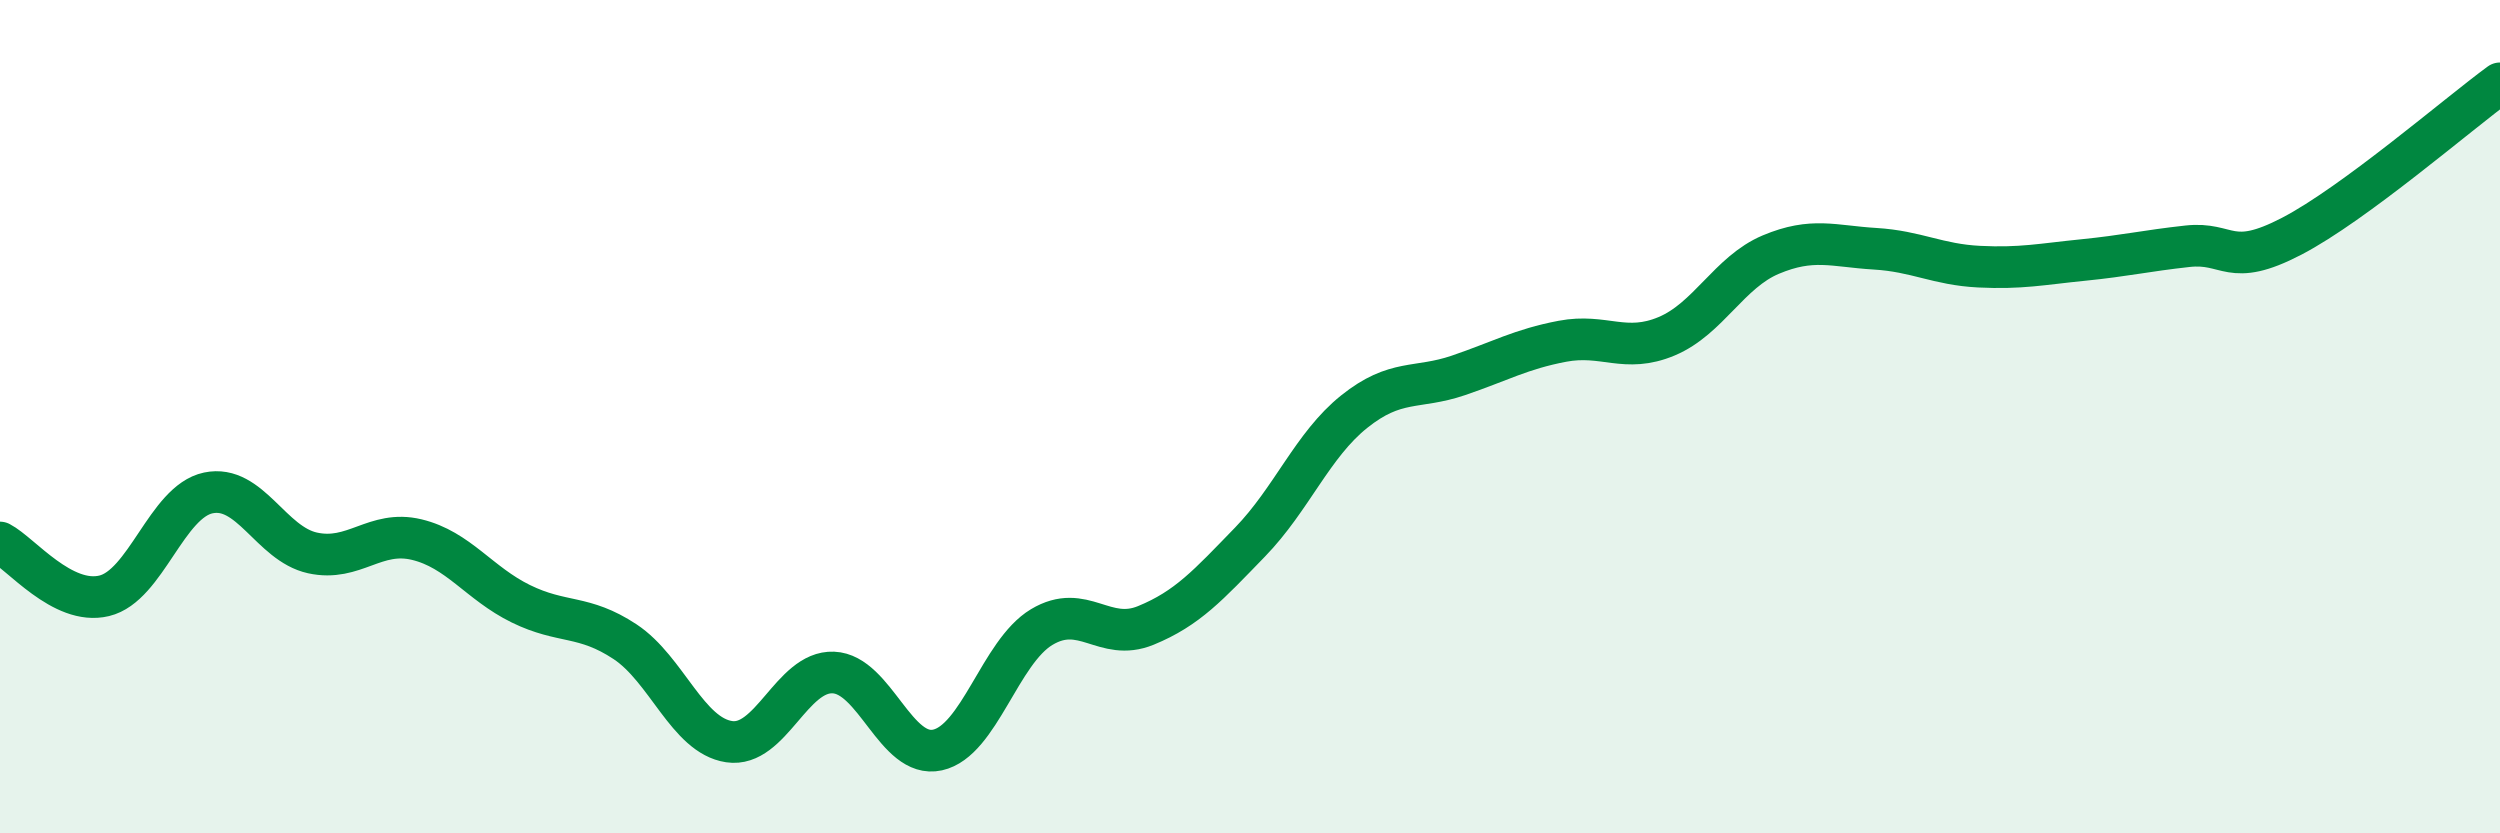 
    <svg width="60" height="20" viewBox="0 0 60 20" xmlns="http://www.w3.org/2000/svg">
      <path
        d="M 0,13.02 C 0.5,13.28 1.5,14.54 2.5,14.3 C 3.5,14.06 4,12.04 5,11.83 C 6,11.62 6.5,13.05 7.5,13.27 C 8.5,13.49 9,12.71 10,12.95 C 11,13.19 11.5,14 12.5,14.49 C 13.5,14.98 14,14.74 15,15.4 C 16,16.06 16.5,17.65 17.5,17.8 C 18.5,17.95 19,16.1 20,16.14 C 21,16.18 21.5,18.22 22.5,18 C 23.5,17.78 24,15.65 25,15.05 C 26,14.45 26.5,15.42 27.5,15.01 C 28.5,14.6 29,14.04 30,13.01 C 31,11.98 31.5,10.68 32.5,9.88 C 33.5,9.08 34,9.35 35,9.01 C 36,8.67 36.5,8.38 37.5,8.19 C 38.5,8 39,8.49 40,8.07 C 41,7.65 41.5,6.53 42.5,6.11 C 43.5,5.69 44,5.91 45,5.97 C 46,6.03 46.5,6.35 47.5,6.4 C 48.5,6.45 49,6.34 50,6.24 C 51,6.14 51.5,6.02 52.5,5.91 C 53.5,5.8 53.5,6.45 55,5.67 C 56.5,4.89 59,2.73 60,2L60 20L0 20Z"
        fill="#008740"
        opacity="0.1"
        stroke-linecap="round"
        stroke-linejoin="round"
      />
      <path
        d="M 0,13.02 C 0.5,13.28 1.5,14.54 2.5,14.3 C 3.5,14.06 4,12.04 5,11.83 C 6,11.62 6.5,13.05 7.5,13.27 C 8.5,13.49 9,12.71 10,12.95 C 11,13.19 11.5,14 12.5,14.49 C 13.5,14.98 14,14.74 15,15.4 C 16,16.06 16.5,17.65 17.5,17.8 C 18.5,17.95 19,16.1 20,16.14 C 21,16.18 21.5,18.22 22.5,18 C 23.5,17.78 24,15.65 25,15.05 C 26,14.45 26.5,15.42 27.5,15.01 C 28.5,14.6 29,14.04 30,13.01 C 31,11.98 31.5,10.68 32.5,9.88 C 33.5,9.08 34,9.35 35,9.01 C 36,8.67 36.5,8.38 37.5,8.19 C 38.5,8 39,8.49 40,8.07 C 41,7.65 41.5,6.53 42.5,6.11 C 43.5,5.69 44,5.91 45,5.97 C 46,6.03 46.5,6.35 47.5,6.4 C 48.5,6.45 49,6.34 50,6.24 C 51,6.14 51.5,6.02 52.5,5.91 C 53.5,5.8 53.5,6.45 55,5.67 C 56.5,4.89 59,2.73 60,2"
        stroke="#008740"
        stroke-width="1"
        fill="none"
        stroke-linecap="round"
        stroke-linejoin="round"
      />
    </svg>
  